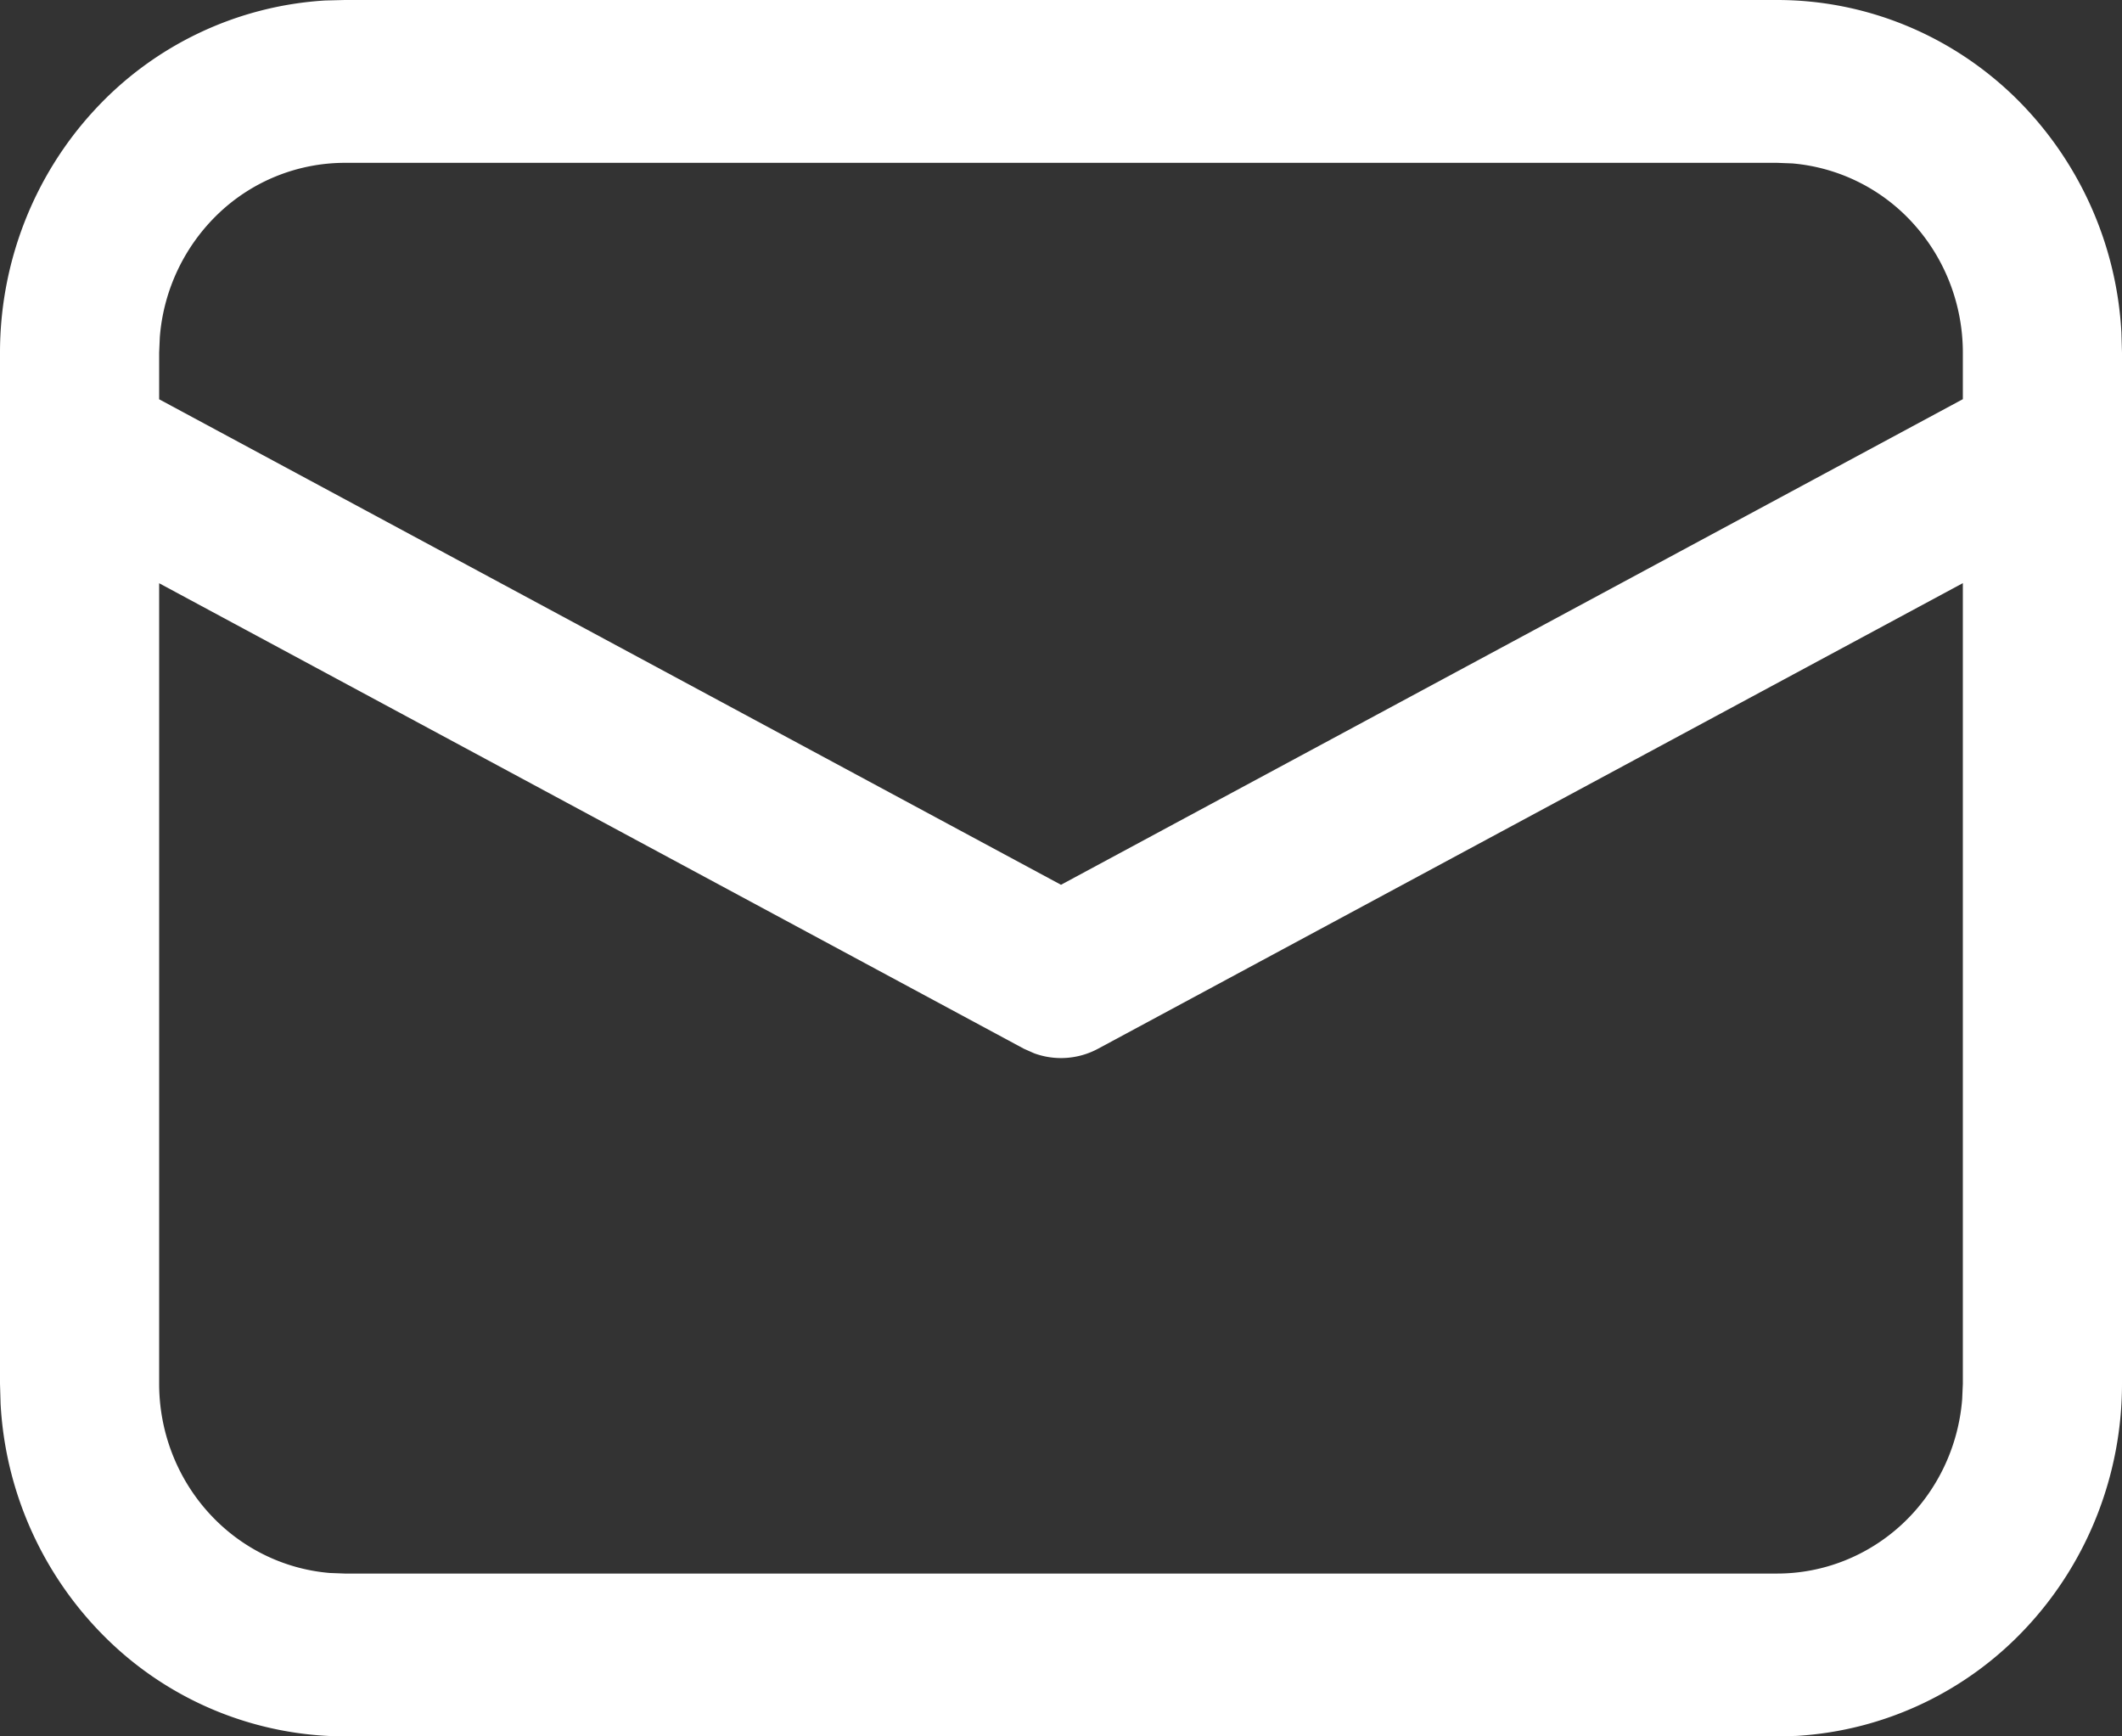 <svg width="22" height="18" fill="none" xmlns="http://www.w3.org/2000/svg"><rect width="100%" height="100%" fill="#333333" stroke="none"/><path d="M3.575 0h14.85c.913 0 1.792.357 2.456.999a3.692 3.692 0 011.113 2.45l.006.207v10.688c0 .934-.35 1.832-.976 2.511a3.543 3.543 0 01-2.397 1.14l-.202.005H3.575a3.532 3.532 0 01-2.455-.999 3.692 3.692 0 01-1.114-2.45L0 14.344V3.656c0-.934.35-1.832.976-2.511A3.542 3.542 0 013.373.005L3.575 0zM20.35 6.045l-8.965 4.826a.81.81 0 01-.663.048l-.106-.047L1.65 6.046v8.298c0 .494.182.97.509 1.333.327.364.776.588 1.258.629l.158.006h14.85c.483 0 .949-.186 1.304-.52.356-.335.575-.795.614-1.287l.007-.161v-8.3zm-1.925-4.357H3.575a1.9 1.9 0 00-1.304.52 1.986 1.986 0 00-.614 1.286l-.007.162v.483L11 9.172l9.35-5.034v-.482c0-.494-.182-.97-.51-1.334a1.909 1.909 0 00-1.258-.628l-.157-.006z" fill="#fff"/></svg>